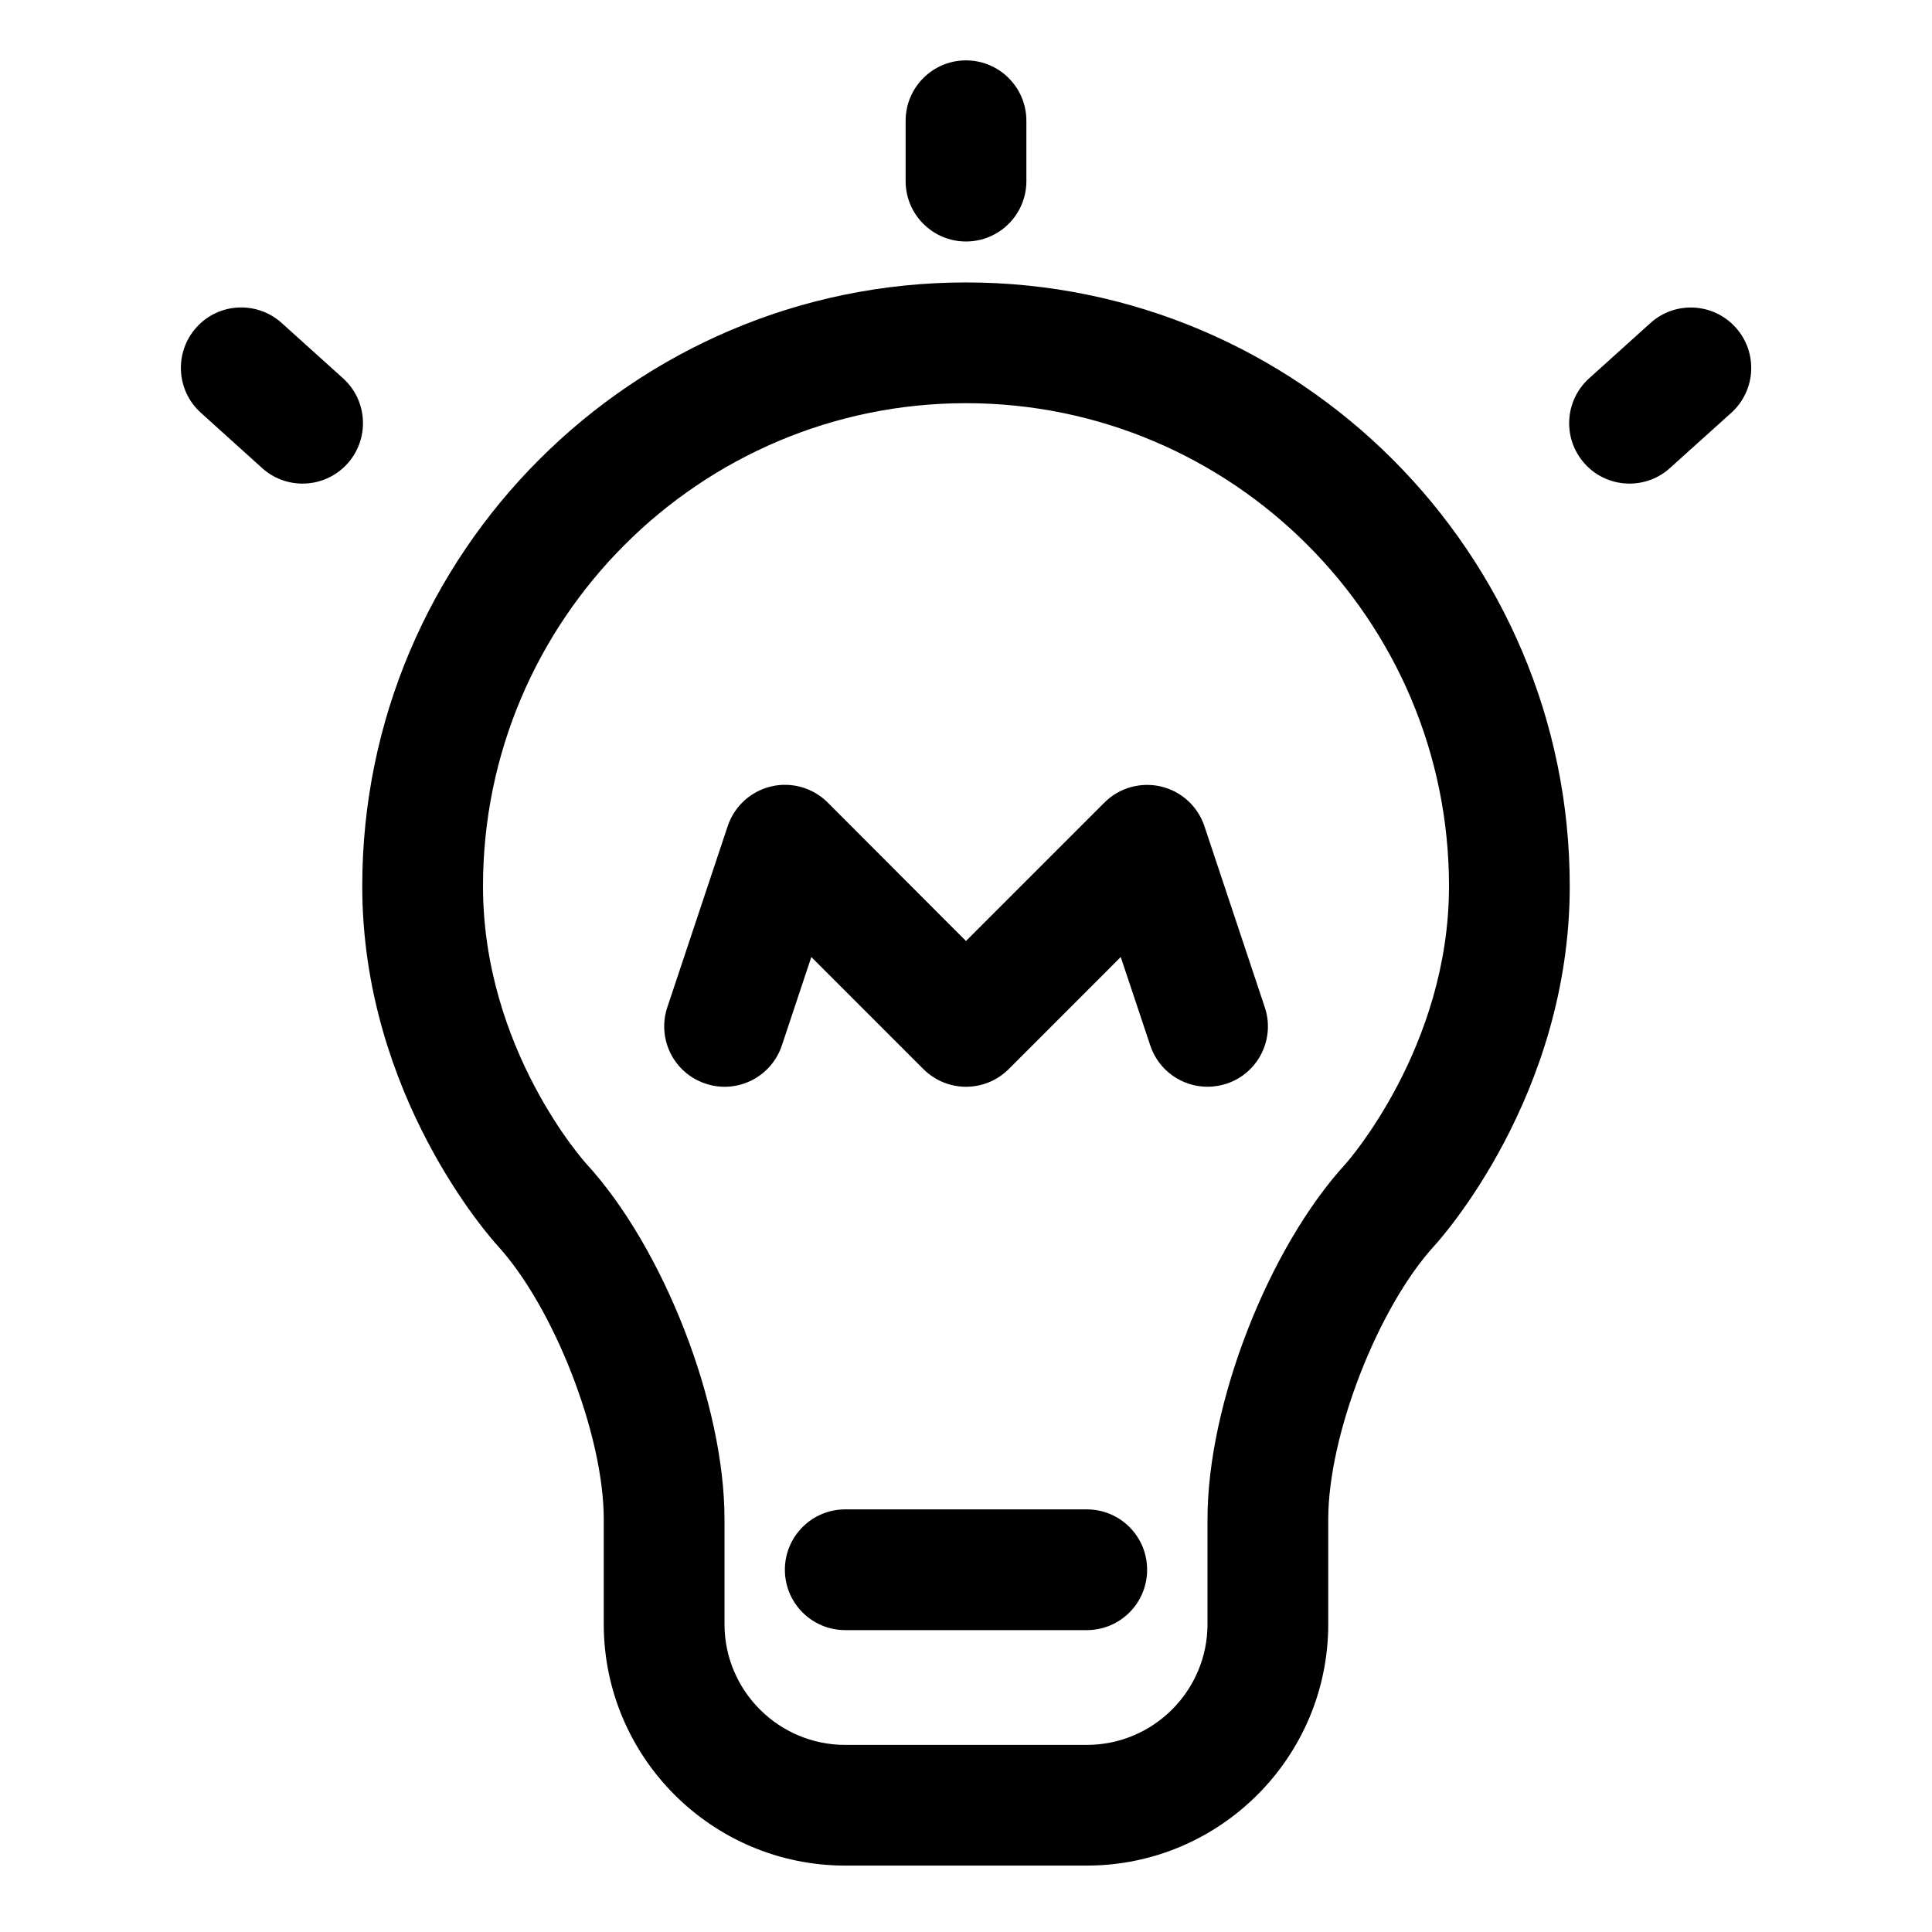 <?xml version="1.0" standalone="no"?><!DOCTYPE svg PUBLIC "-//W3C//DTD SVG 1.1//EN" "http://www.w3.org/Graphics/SVG/1.1/DTD/svg11.dtd"><svg t="1746861281128" class="icon" viewBox="0 0 1024 1024" version="1.1" xmlns="http://www.w3.org/2000/svg" p-id="9915" xmlns:xlink="http://www.w3.org/1999/xlink" width="200" height="200"><path d="M576 988.8l-128 0c-70.592 0-128-57.408-128-128l0-55.68c0-44.512-26.4-112.32-56.48-145.12C260.64 656.8 192 580.704 192 469.696c0-176.448 143.552-320 320-320 176.448 0 320 143.552 320 320 0 111.04-68.64 187.136-71.52 190.304C730.368 692.768 704 760.608 704 805.12l0 55.68C704 931.392 646.592 988.8 576 988.8zM512 213.696c-141.152 0-256 114.848-256 256 0 86.4 54.144 146.464 54.72 147.072 41.088 44.8 73.28 127.552 73.28 188.384l0 55.68c0 35.296 28.704 64 64 64l128 0c35.296 0 64-28.704 64-64l0-55.68c0-60.832 32.192-143.552 73.28-188.384 0.48-0.544 54.72-61.6 54.72-147.072C768 328.544 653.152 213.696 512 213.696zM640 576c-13.408 0-25.888-8.48-30.336-21.888l-15.648-46.88-59.36 59.392c-12.512 12.512-32.736 12.512-45.248 0l-59.392-59.392-15.616 46.88c-5.6 16.736-23.68 25.888-40.48 20.224-16.768-5.568-25.824-23.68-20.224-40.48l32-96c3.52-10.528 12.224-18.464 23.008-21.024 10.752-2.56 22.144 0.672 29.984 8.512L512 498.752l73.376-73.376c7.808-7.84 19.168-11.04 29.984-8.512 10.816 2.56 19.488 10.496 23.008 21.024l32 96c5.6 16.768-3.456 34.912-20.224 40.48C646.752 575.456 643.328 576 640 576zM863.68 256.32c-8.736 0-17.44-3.552-23.744-10.56-11.84-13.12-10.816-33.344 2.304-45.216l32.512-29.312c13.088-11.84 33.312-10.816 45.184 2.336 11.84 13.12 10.816 33.344-2.304 45.216L885.12 248.064C879.008 253.6 871.328 256.32 863.68 256.32zM160.352 256.32c-7.648 0-15.296-2.72-21.408-8.224L106.432 218.752c-13.12-11.84-14.144-32.064-2.336-45.216s32.032-14.176 45.216-2.336l32.512 29.312c13.12 11.84 14.144 32.064 2.336 45.216C177.824 252.736 169.12 256.32 160.352 256.32zM512 128c-17.664 0-32-14.336-32-32L480 64c0-17.664 14.336-32 32-32s32 14.336 32 32l0 32C544 113.664 529.664 128 512 128zM576 864l-128 0c-17.664 0-32-14.304-32-32s14.336-32 32-32l128 0c17.696 0 32 14.304 32 32S593.696 864 576 864z" fill="#000000" p-id="9916"></path></svg>